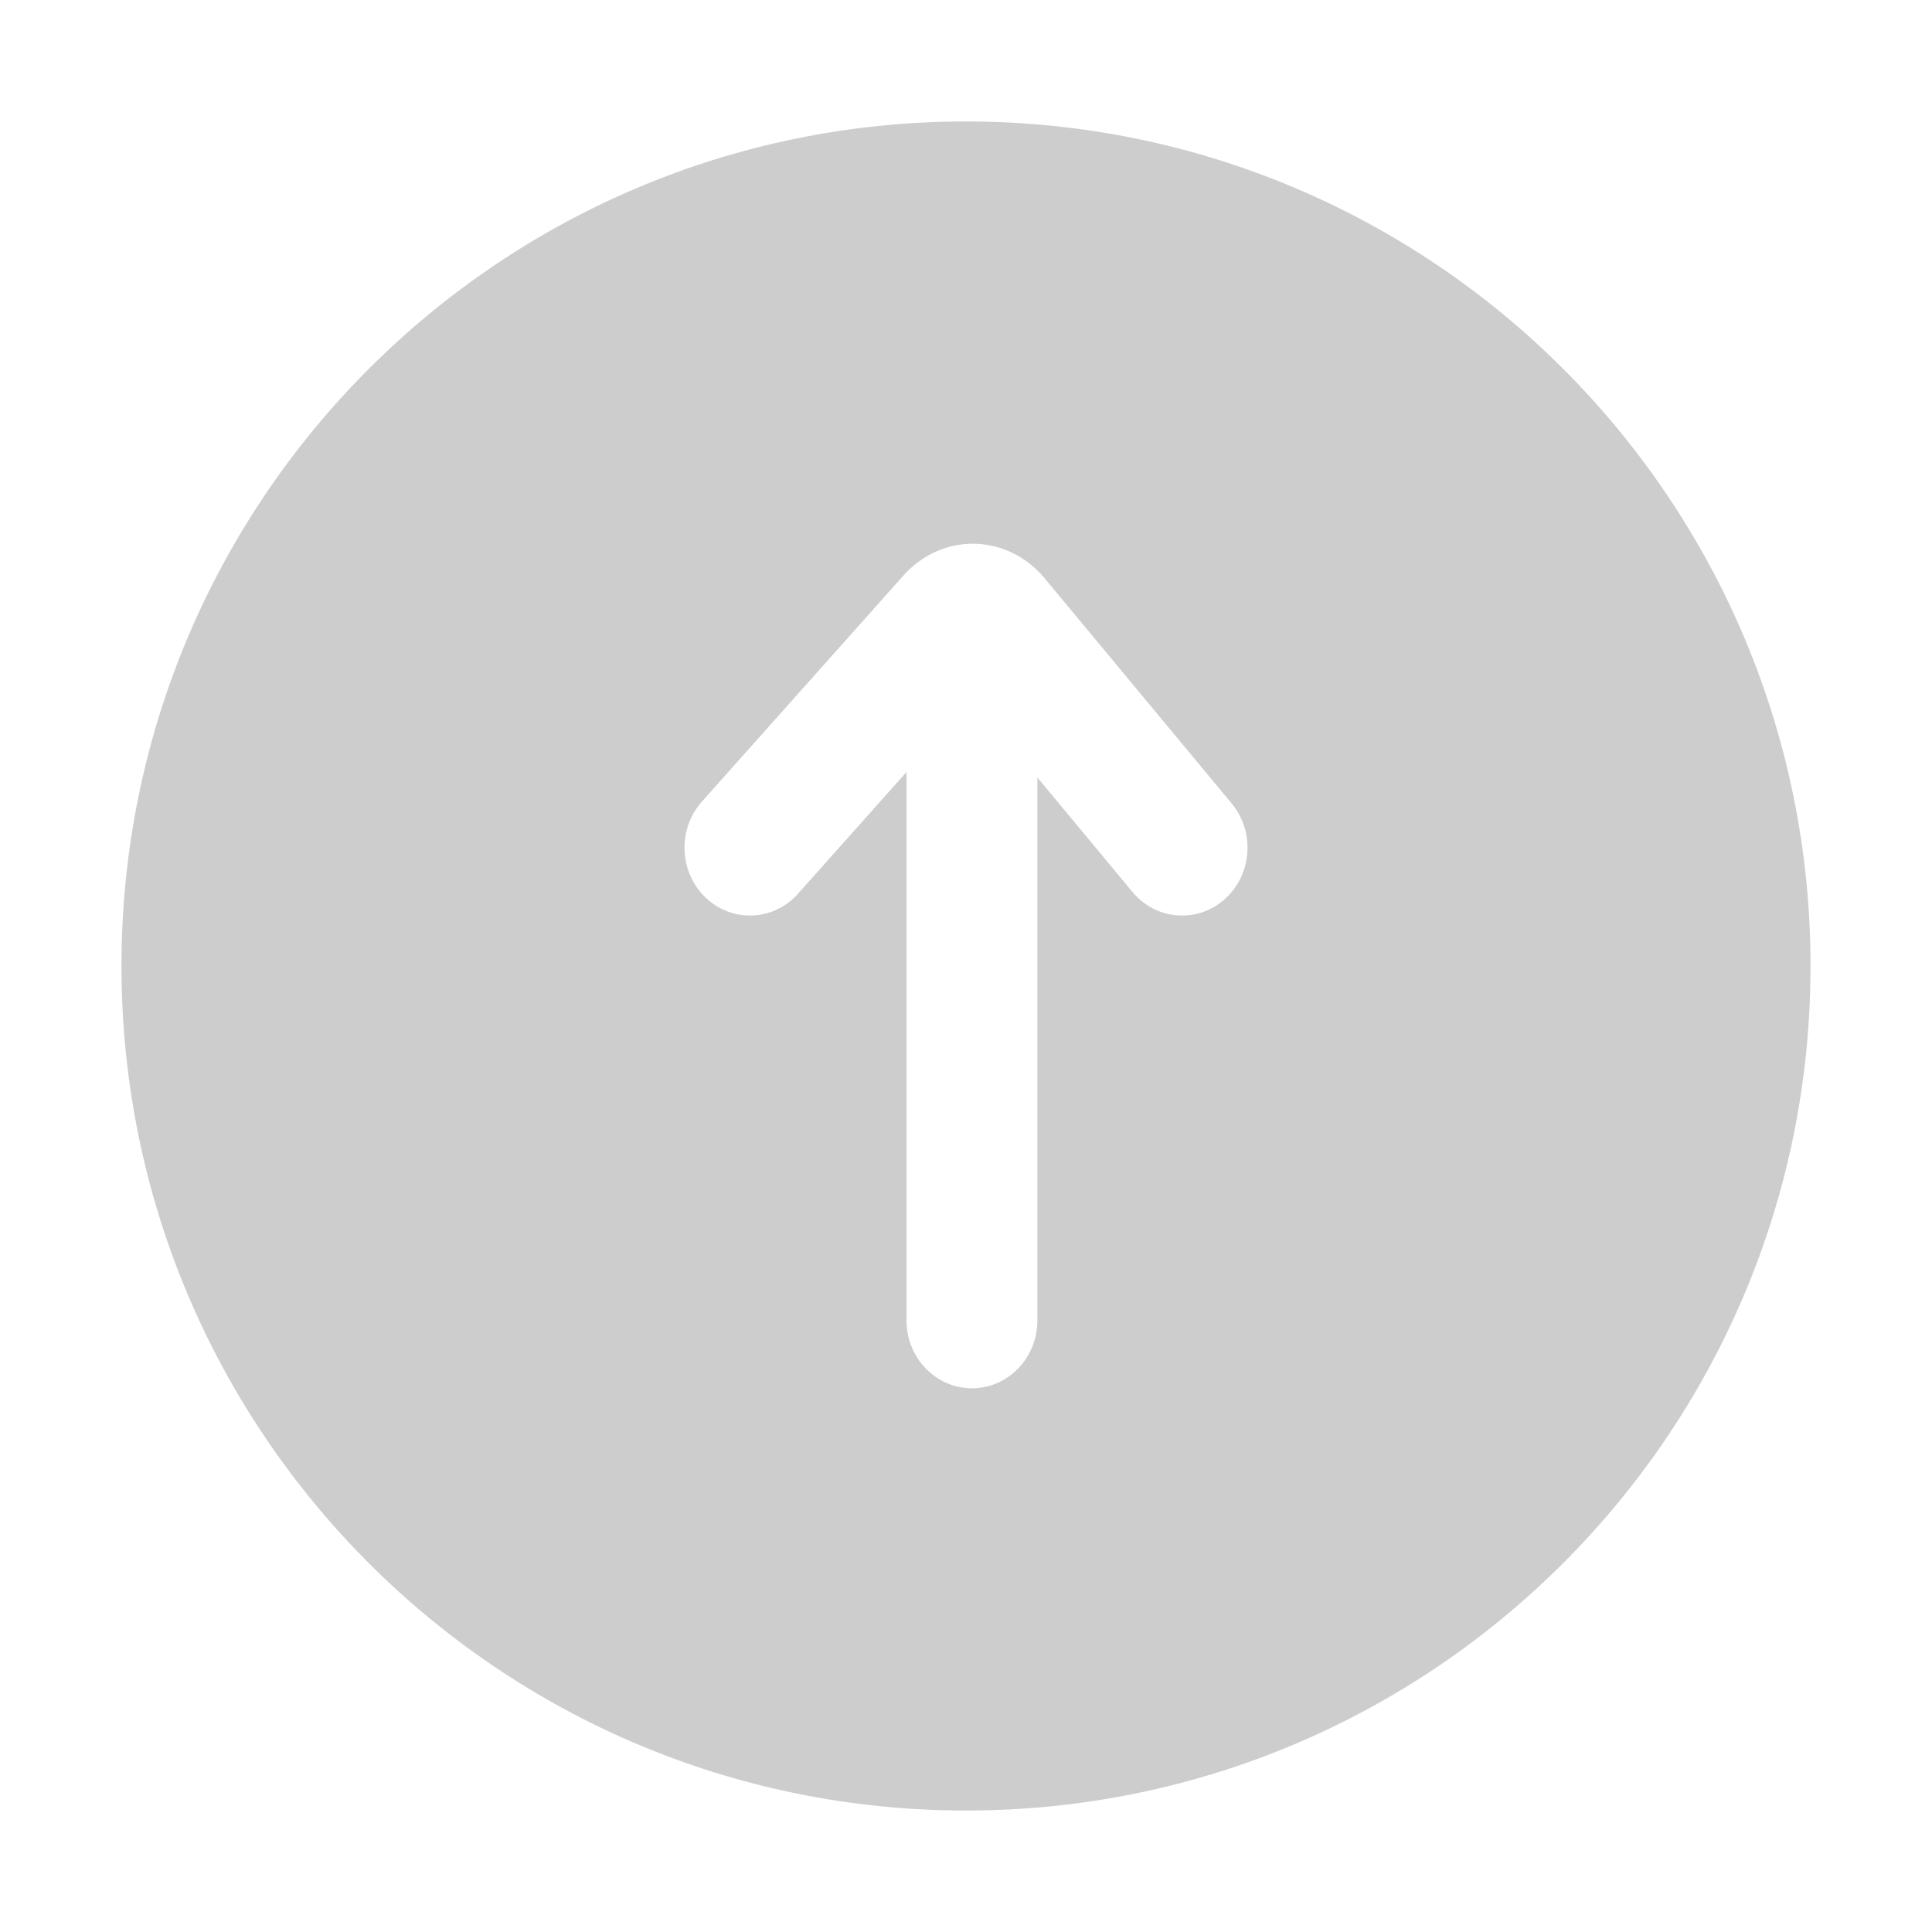 <svg width="32" height="32" viewBox="0 0 1024 1024" xmlns="http://www.w3.org/2000/svg" xmlns:xlink="http://www.w3.org/1999/xlink" overflow="hidden"><defs></defs><path d="M512 64.383C264.788 64.383 64.383 264.788 64.383 512 64.383 759.212 264.788 959.617 512 959.617 759.212 959.617 959.617 759.212 959.617 512 959.617 264.788 759.212 64.383 512 64.383ZM649.154 476.55C634.639 489.509 612.739 487.814 600.239 472.766L549.836 412.082 549.836 699.851C549.836 719.71 534.307 735.809 515.152 735.809 495.996 735.809 480.468 719.711 480.468 699.851L480.468 409.175 422.951 473.706C409.951 488.292 388.008 489.19 373.939 475.711 359.871 462.234 359.005 439.484 372.004 424.899L478.761 305.121C499.371 281.999 533.864 282.643 553.725 306.555L652.803 425.839C665.303 440.886 663.669 463.591 649.154 476.55Z" fill="#CDCDCD"/></svg>
